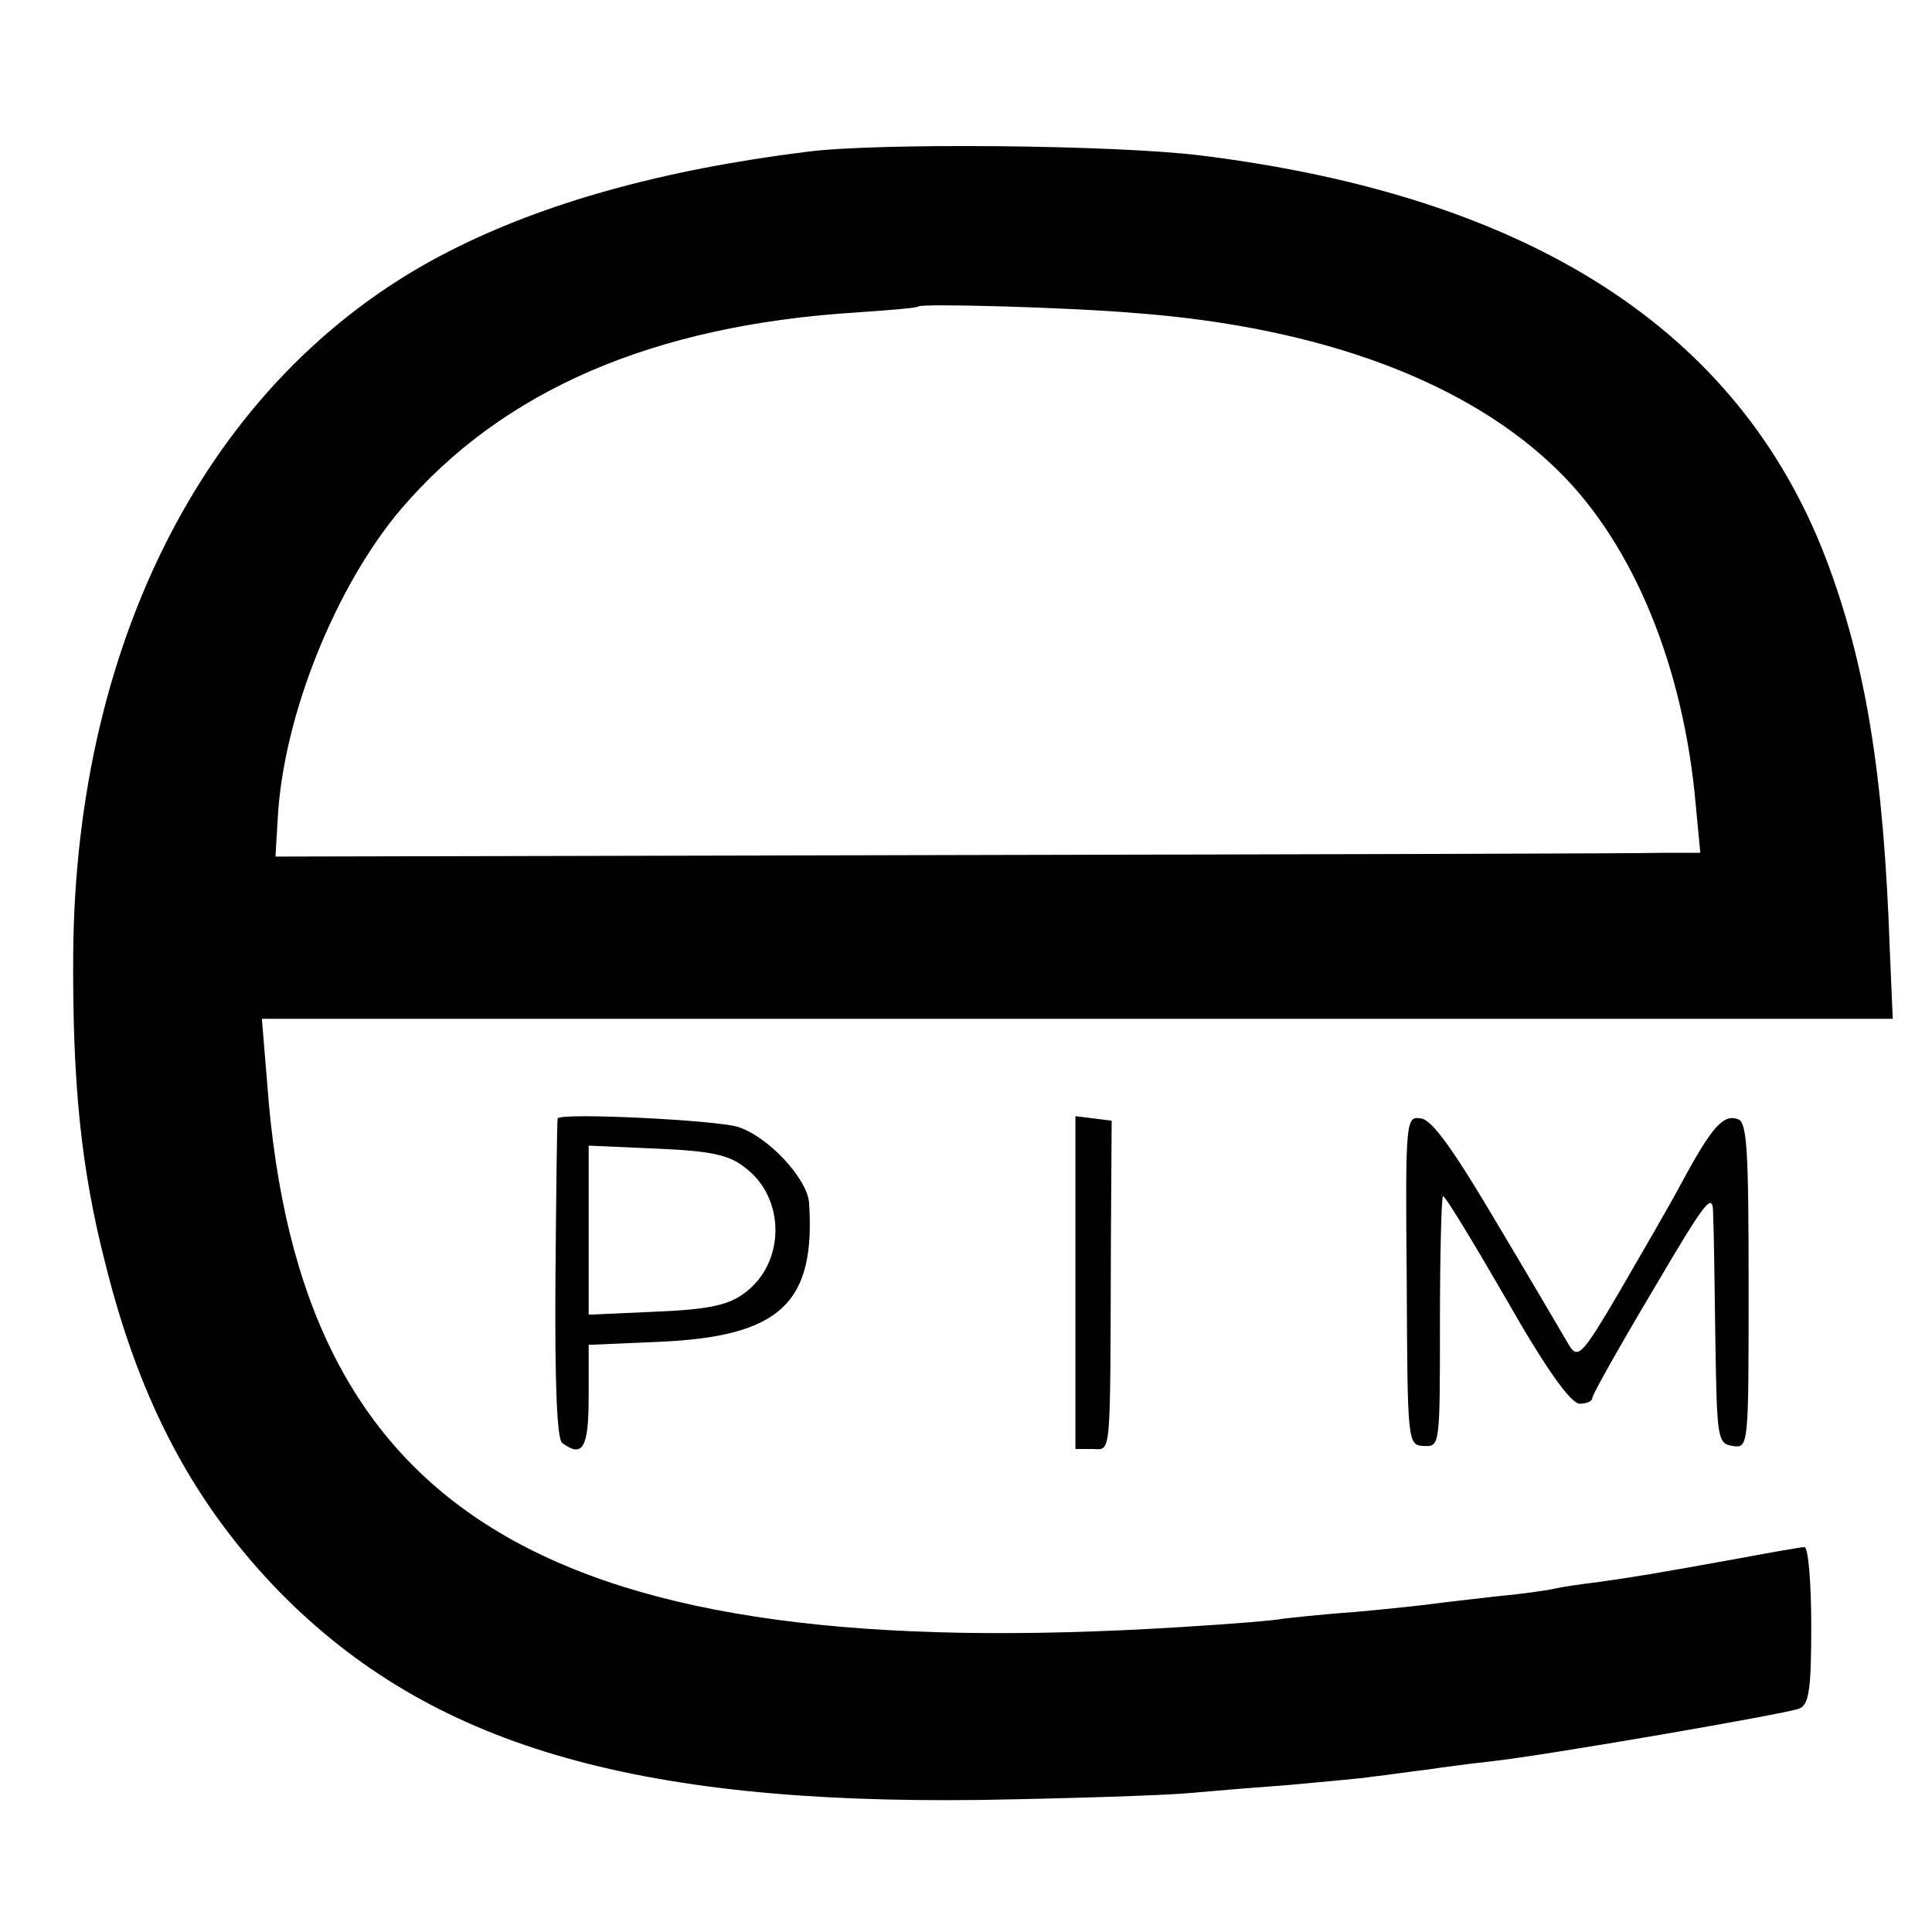 <?xml version="1.0" standalone="no"?>
<!DOCTYPE svg PUBLIC "-//W3C//DTD SVG 20010904//EN"
 "http://www.w3.org/TR/2001/REC-SVG-20010904/DTD/svg10.dtd">
<svg version="1.0" xmlns="http://www.w3.org/2000/svg"
 width="256pt" height="256pt" viewBox="0 0 256 256"
 preserveAspectRatio="xMidYMid meet">
<g transform="translate(0,256) scale(0.1,-0.1)"
fill="#000000" stroke="none">
<path d="M1070 2359 c-193 -24 -349 -68 -473 -131 -311 -157 -497 -505 -500
-933 -1 -169 10 -283 43 -411 46 -184 118 -318 231 -434 199 -202 467 -281
929 -275 118 2 242 6 275 9 33 3 94 8 135 11 41 4 91 8 110 11 19 2 51 7 70 9
19 3 58 8 85 11 73 8 391 63 409 70 13 5 16 25 16 110 0 57 -4 104 -9 104 -5
0 -44 -7 -87 -15 -116 -21 -135 -24 -184 -31 -25 -3 -52 -7 -60 -9 -8 -2 -42
-7 -75 -10 -33 -4 -71 -8 -85 -10 -14 -2 -61 -7 -105 -11 -44 -3 -87 -8 -96
-9 -8 -2 -69 -7 -135 -11 -835 -52 -1168 146 -1210 721 l-7 85 1080 0 1081 0
-4 93 c-8 232 -32 379 -85 518 -116 302 -392 479 -828 533 -112 14 -428 17
-521 5z m437 -214 c246 -19 440 -92 559 -210 99 -98 165 -259 181 -442 l6 -63
-49 0 c-27 -1 -452 -2 -944 -3 l-895 -2 3 50 c7 135 76 307 163 410 135 158
334 244 604 261 44 3 81 6 82 8 5 4 196 -1 290 -9z"/>
<path d="M739 1078 c-1 -2 -2 -97 -3 -213 -1 -136 2 -213 9 -217 27 -20 35 -7
35 61 l0 69 93 4 c161 7 208 51 199 185 -3 32 -55 88 -95 100 -31 9 -235 19
-238 11z m248 -65 c54 -40 54 -126 0 -166 -21 -16 -46 -22 -117 -25 l-90 -4 0
112 0 112 90 -4 c71 -3 96 -8 117 -25z"/>
<path d="M1425 860 l0 -220 22 0 c26 0 24 -20 25 275 l1 160 -24 3 -24 3 0
-221z"/>
<path d="M1864 863 c1 -216 1 -218 23 -219 21 -1 21 1 21 163 0 90 2 166 4
168 2 2 39 -59 83 -135 54 -95 86 -139 98 -140 9 0 17 3 17 8 0 4 36 68 80
142 73 124 80 132 80 100 1 -19 2 -95 3 -169 2 -128 3 -134 23 -137 21 -3 21
-1 21 212 0 179 -2 217 -14 221 -19 7 -34 -9 -73 -81 -17 -32 -56 -99 -85
-149 -47 -80 -54 -88 -65 -71 -6 10 -48 82 -94 159 -59 100 -88 141 -103 143
-20 3 -21 1 -19 -215z"/>
</g>
</svg>
